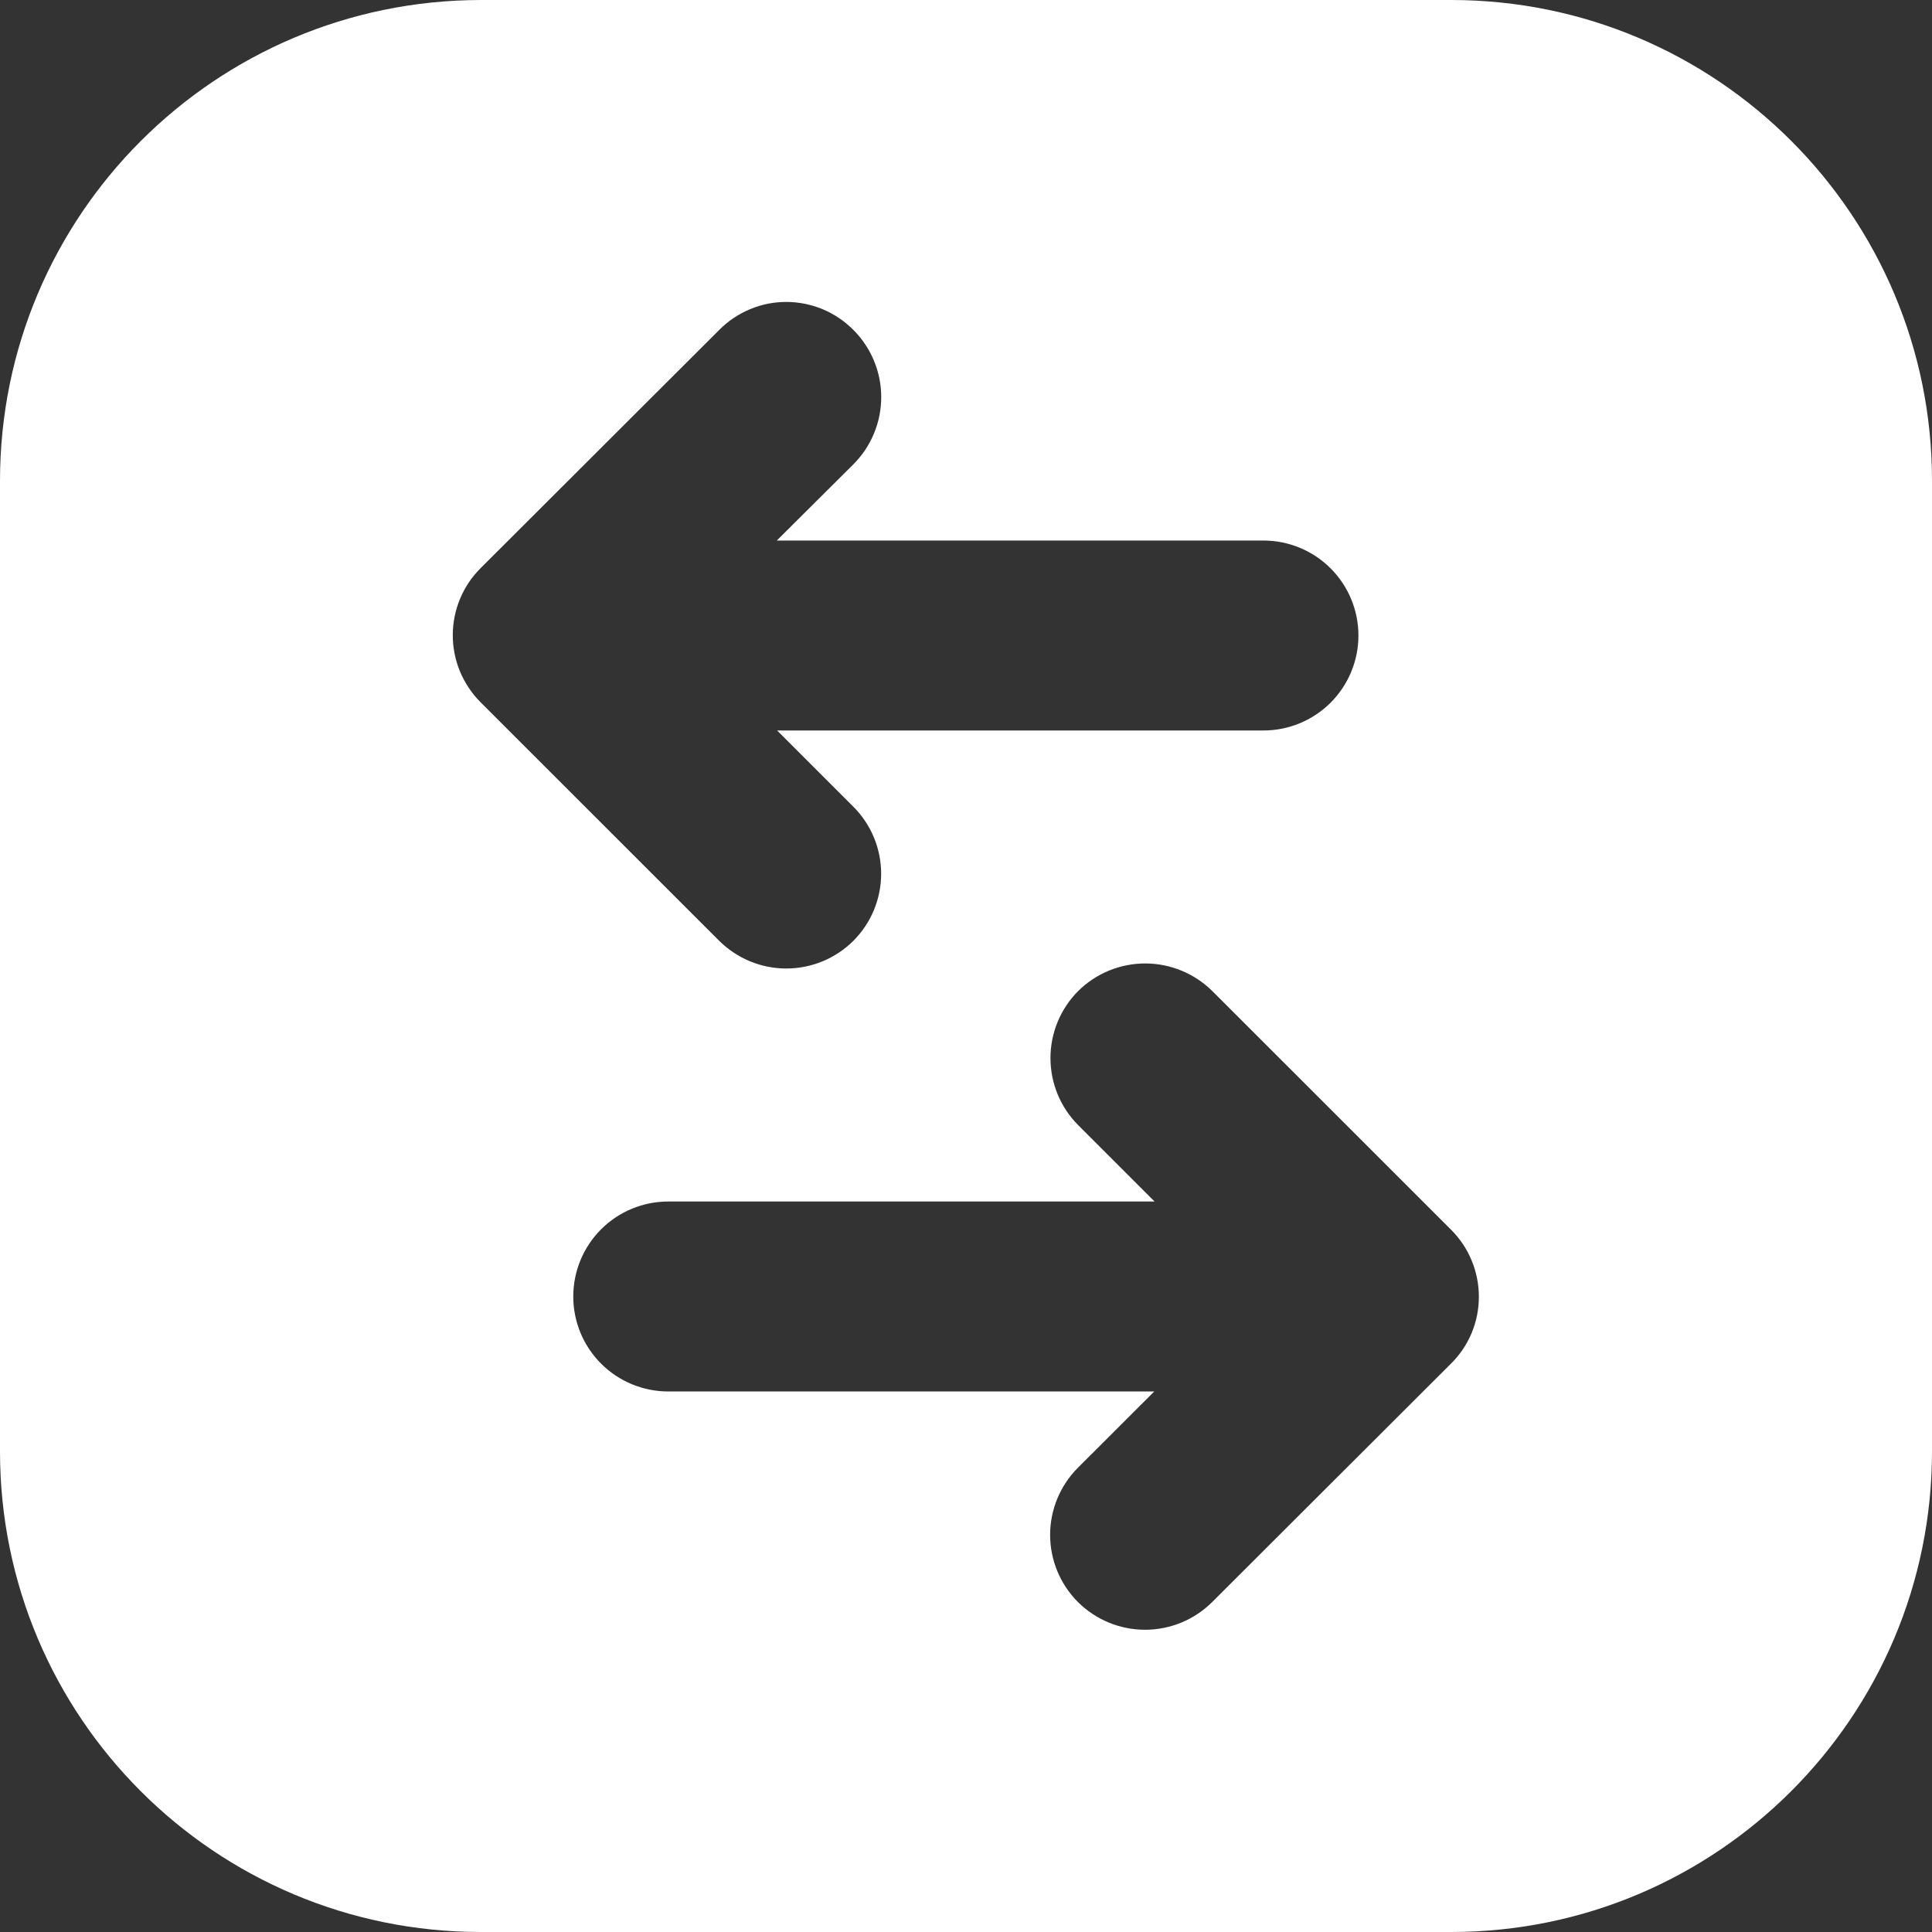 <svg width="50" height="50" viewBox="0 0 50 50" fill="none" xmlns="http://www.w3.org/2000/svg">
<rect x="0" y="0" width="50" height="50" fill="#333333" stroke="none"/>
<path d="M0 12.448L0 37.56C0 44.434 5.568 50 12.444 50H37.556C44.424 50 50 44.434 50 37.56V12.44C50 5.574 44.432 0 37.556 0H12.444C5.568 0.008 0 5.574 0 12.448ZM31.38 25.654L37.556 31.828C38.015 32.286 38.273 32.911 38.273 33.561C38.273 34.211 38.015 34.836 37.548 35.294L31.372 41.46C30.911 41.92 30.286 42.178 29.634 42.178C28.983 42.178 28.358 41.92 27.896 41.46C27.436 40.999 27.177 40.374 27.177 39.722C27.177 39.071 27.436 38.446 27.896 37.985L29.872 36.011H17.294C16.642 36.011 16.017 35.752 15.556 35.291C15.095 34.83 14.836 34.205 14.836 33.553C14.836 32.901 15.095 32.276 15.556 31.815C16.017 31.354 16.642 31.095 17.294 31.095L29.88 31.095L27.905 29.12C27.444 28.659 27.186 28.034 27.186 27.383C27.186 26.732 27.444 26.107 27.905 25.646C28.368 25.188 28.993 24.933 29.644 24.934C30.295 24.936 30.919 25.195 31.38 25.654ZM22.087 8.54C22.547 9.001 22.806 9.626 22.806 10.277C22.806 10.929 22.547 11.554 22.087 12.015L20.103 13.989H32.697C33.349 13.989 33.975 14.248 34.436 14.709C34.897 15.17 35.156 15.795 35.156 16.447C35.156 17.099 34.897 17.724 34.436 18.185C33.975 18.646 33.349 18.905 32.697 18.905L20.112 18.905L22.087 20.88C22.546 21.34 22.804 21.963 22.804 22.613C22.804 23.263 22.546 23.886 22.087 24.346C21.626 24.806 21.001 25.065 20.349 25.065C19.698 25.065 19.073 24.806 18.611 24.346L12.435 18.172C12.207 17.944 12.027 17.672 11.903 17.374C11.78 17.076 11.717 16.756 11.718 16.433C11.719 16.11 11.783 15.791 11.908 15.493C12.032 15.195 12.214 14.925 12.444 14.698L18.62 8.532C18.847 8.304 19.118 8.123 19.416 8C19.713 7.876 20.033 7.813 20.355 7.814C20.677 7.815 20.996 7.88 21.294 8.004C21.591 8.129 21.86 8.311 22.087 8.54Z" fill="white"/>
</svg>
